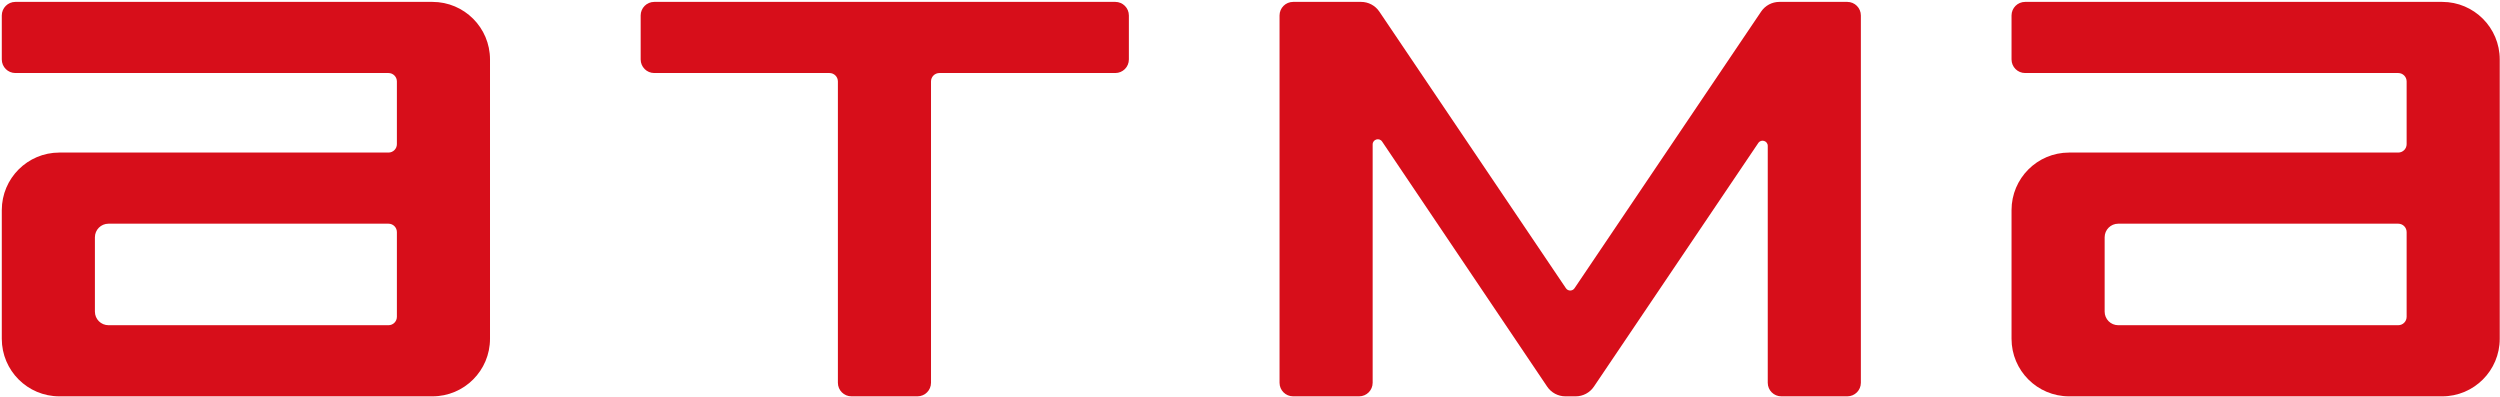 <?xml version="1.0" encoding="UTF-8"?> <svg xmlns="http://www.w3.org/2000/svg" width="1221" height="194" viewBox="0 0 1221 194" fill="none"><path fill-rule="evenodd" clip-rule="evenodd" d="M239.317 165.466C239.317 180.99 226.732 193.574 211.209 193.574H28.983C13.459 193.574 0.875 180.99 0.875 165.466V102.619C0.875 87.095 13.459 74.511 28.983 74.511H189.733C192.001 74.511 193.839 72.673 193.839 70.406V39.771C193.839 37.504 192.001 35.666 189.733 35.666H7.507C3.844 35.666 0.875 32.696 0.875 29.034V7.558C0.875 3.895 3.844 0.926 7.507 0.926H211.209C226.732 0.926 239.317 13.51 239.317 29.034V165.466ZM46.353 152.202C46.353 155.865 49.322 158.834 52.985 158.834H189.733C192.001 158.834 193.839 156.996 193.839 154.729V113.357C193.839 111.089 192.001 109.251 189.733 109.251H52.985C49.322 109.251 46.353 112.22 46.353 115.883V152.202Z" fill="#D70E1A"></path><path fill-rule="evenodd" clip-rule="evenodd" d="M1220.87 165.466C1220.87 180.99 1208.29 193.574 1192.77 193.574H1010.54C995.018 193.574 982.433 180.99 982.433 165.466V102.619C982.433 87.095 995.018 74.511 1010.54 74.511H1171.29C1173.56 74.511 1175.4 72.673 1175.4 70.406V39.771C1175.4 37.504 1173.56 35.666 1171.29 35.666H989.066C985.403 35.666 982.433 32.696 982.433 29.034V7.558C982.433 3.895 985.403 0.926 989.066 0.926H1192.77C1208.29 0.926 1220.87 13.51 1220.87 29.034V165.466ZM1027.91 152.202C1027.91 155.865 1030.88 158.834 1034.54 158.834H1171.29C1173.56 158.834 1175.4 156.996 1175.4 154.729V113.357C1175.4 111.089 1173.56 109.251 1171.29 109.251H1034.54C1030.88 109.251 1027.91 112.22 1027.91 115.883V152.202Z" fill="#D70E1A"></path><path d="M551.343 29.034C551.343 32.696 548.374 35.666 544.711 35.666H458.809C456.542 35.666 454.704 37.504 454.704 39.771V186.942C454.704 190.605 451.734 193.574 448.071 193.574H415.858C412.195 193.574 409.226 190.605 409.226 186.942V39.771C409.226 37.504 407.388 35.666 405.12 35.666H319.534C315.871 35.666 312.902 32.696 312.902 29.034V7.558C312.902 3.895 315.871 0.926 319.534 0.926H544.711C548.374 0.926 551.343 3.895 551.343 7.558V29.034Z" fill="#D70E1A"></path><path d="M664.758 0.926C668.328 0.926 671.664 2.7 673.66 5.659L764.803 140.784C765.805 142.269 767.991 142.269 768.992 140.784L860.136 5.659C862.132 2.7 865.468 0.926 869.038 0.926H902.216C905.879 0.926 908.848 3.895 908.848 7.558V186.942C908.848 190.605 905.879 193.574 902.216 193.574H870.002C866.34 193.574 863.37 190.605 863.37 186.942V71.25C863.37 68.758 860.144 67.771 858.749 69.837L778.45 188.842C776.454 191.801 773.118 193.574 769.549 193.574H764.549C760.977 193.574 757.639 191.797 755.643 188.834L675.028 69.135C673.635 67.066 670.406 68.052 670.406 70.546V186.942C670.406 190.605 667.437 193.574 663.774 193.574H631.561C627.898 193.574 624.929 190.605 624.929 186.942V7.558C624.929 3.895 627.898 0.926 631.561 0.926H664.758Z" fill="#D70E1A"></path></svg> 